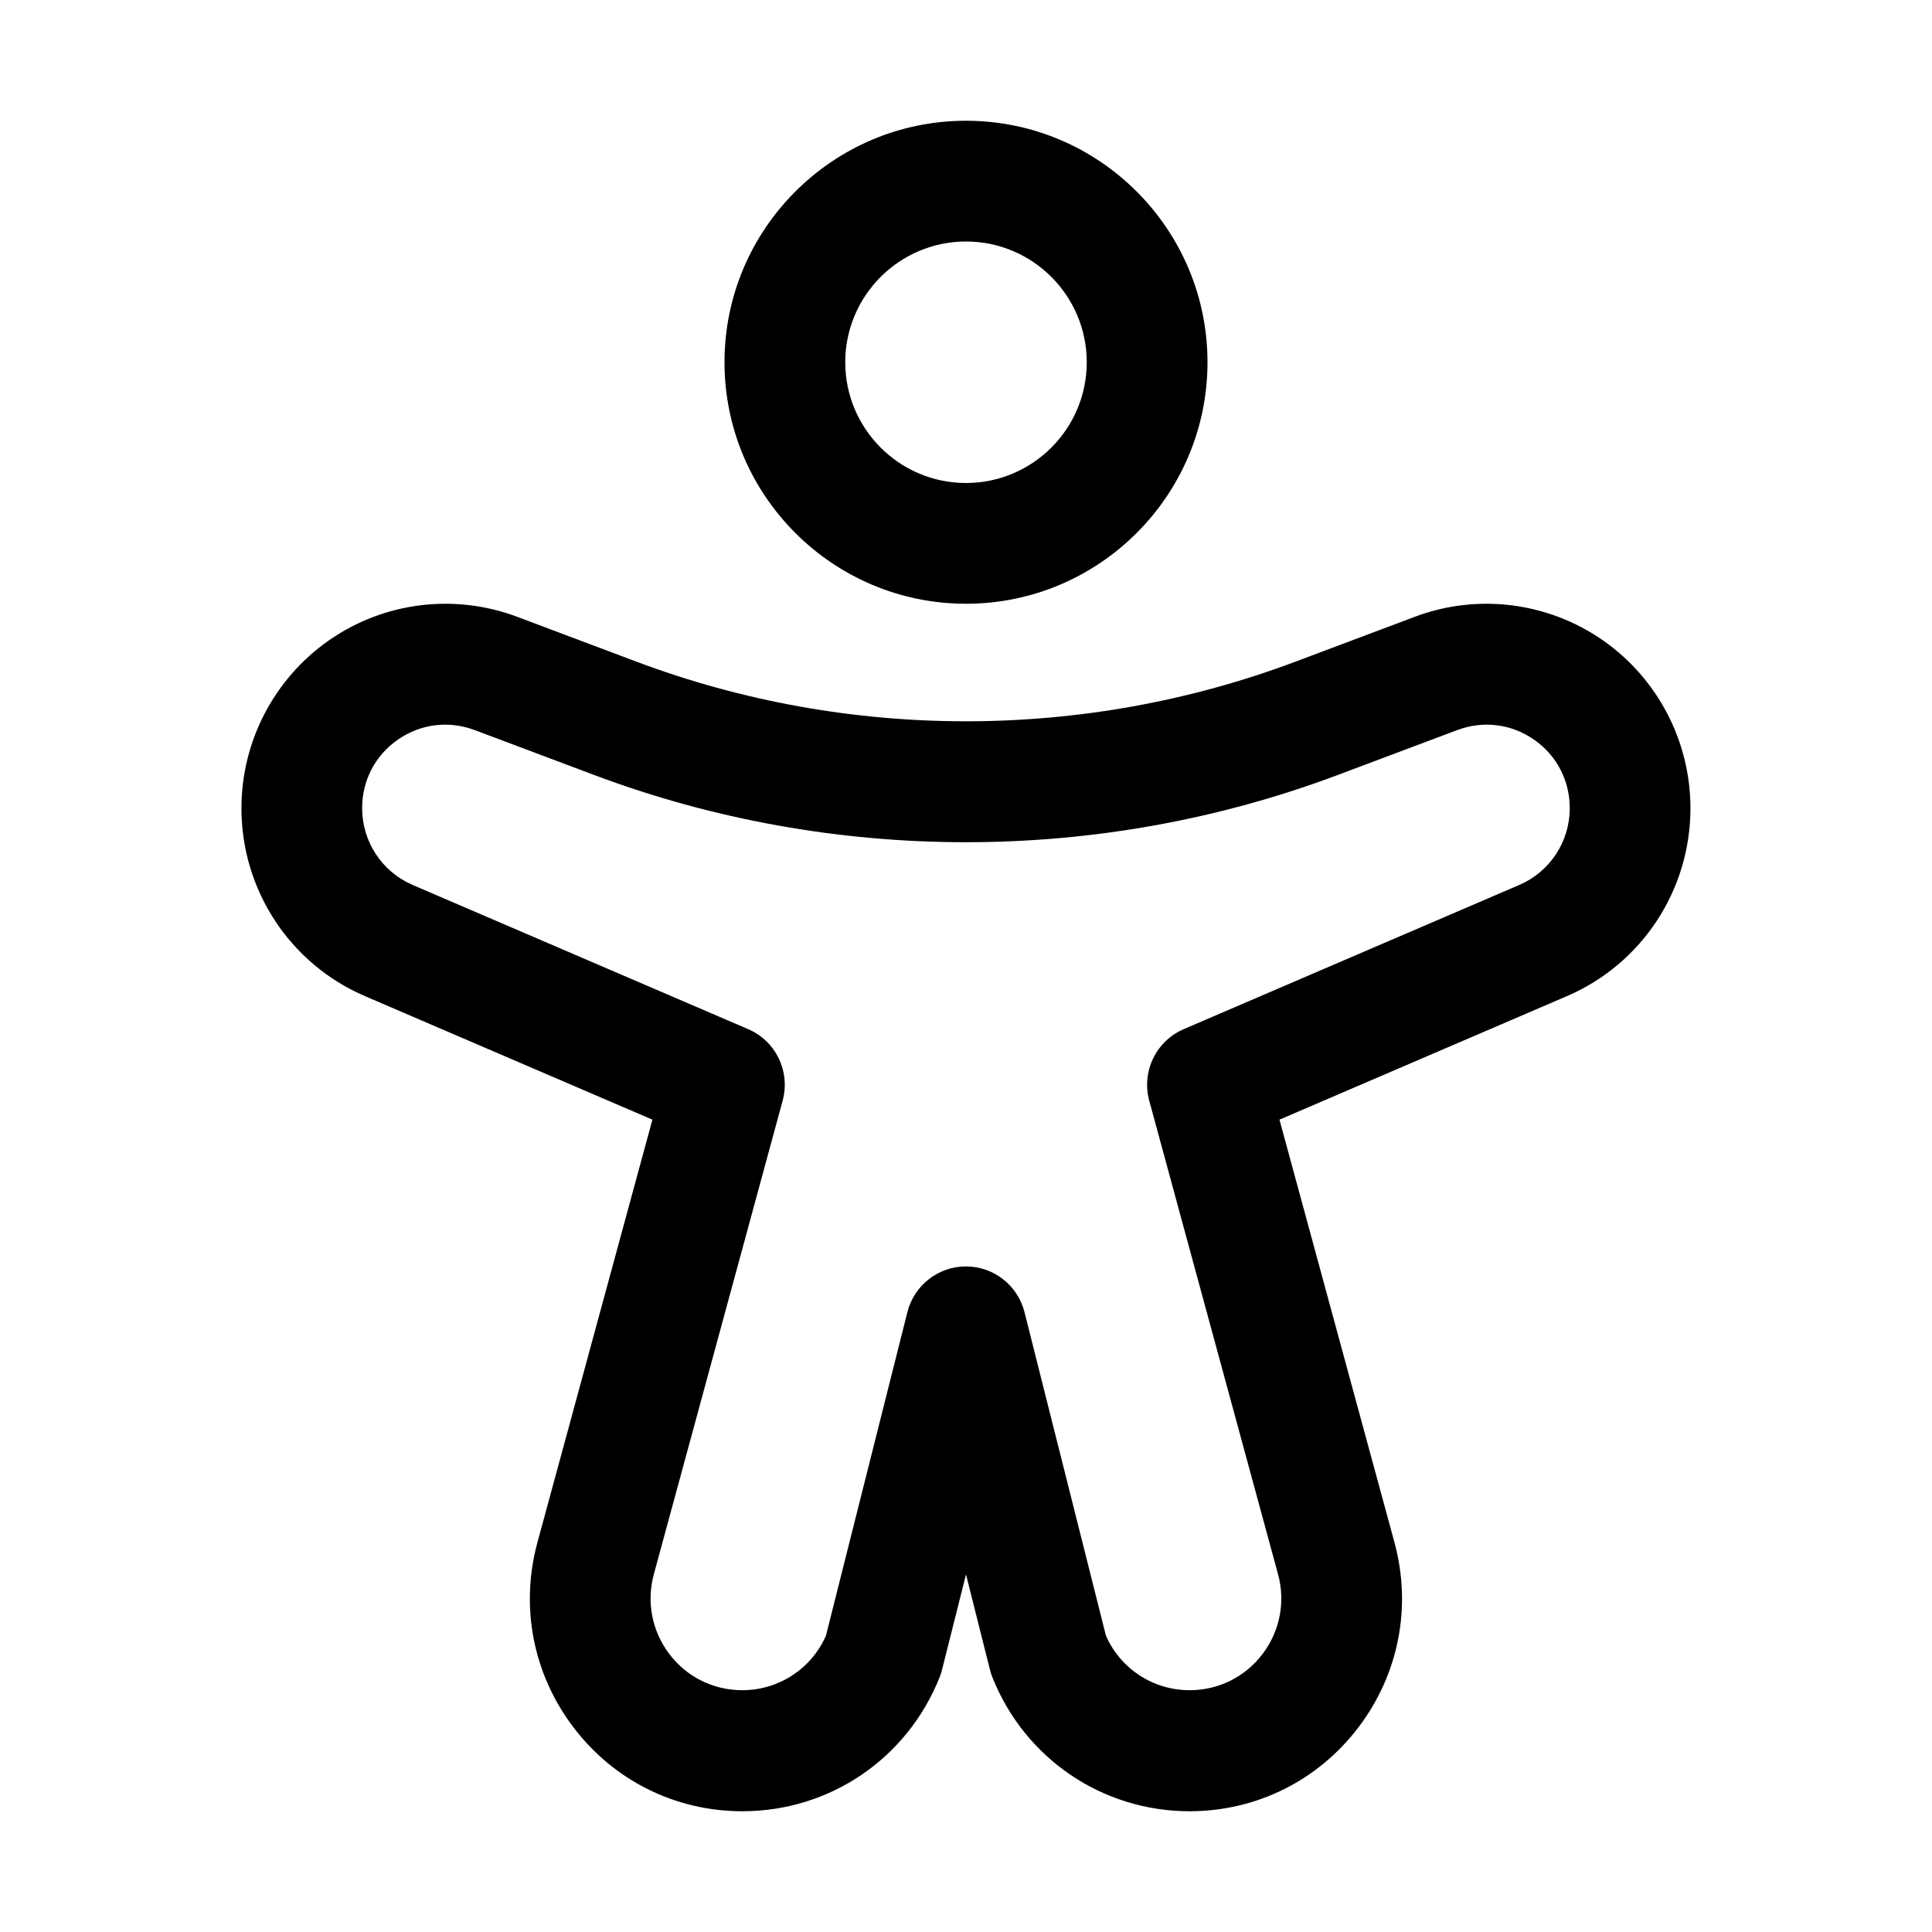<?xml version="1.0" encoding="UTF-8"?><svg id="Calque_2" xmlns="http://www.w3.org/2000/svg" viewBox="0 0 32 32"><path d="m16,10c-2.206,0-4-1.794-4-4s1.794-4,4-4,4,1.794,4,4-1.794,4-4,4Zm0-6c-1.103,0-2,.897-2,2s.897,2,2,2,2-.897,2-2-.897-2-2-2Z"/><path d="m19.704,30c-1.446,0-2.729-.871-3.266-2.217-.017-.041-.03-.083-.041-.126l-.397-1.58-.397,1.58c-.011.043-.024.085-.041.126-.537,1.346-1.819,2.217-3.266,2.217-1.105,0-2.124-.505-2.795-1.386-.671-.881-.89-2-.599-3.069l1.904-7-4.759-2.045c-1.244-.534-2.048-1.756-2.048-3.113,0-1.11.544-2.151,1.454-2.784.909-.632,2.072-.777,3.11-.388l1.978.744c3.504,1.317,7.412,1.317,10.916,0l1.979-.744c1.036-.389,2.198-.244,3.109.388.91.633,1.454,1.673,1.454,2.784,0,1.357-.804,2.579-2.048,3.113l-4.759,2.045,1.904,7c.291,1.069.072,2.188-.599,3.069-.671.88-1.689,1.386-2.795,1.386Zm-1.386-2.907c.243.549.781.902,1.386.902.477,0,.916-.217,1.206-.597.289-.38.384-.863.258-1.325l-2.133-7.842c-.131-.482.112-.988.571-1.185l5.559-2.389c.507-.218.835-.717.835-1.271,0-.46-.216-.874-.593-1.136-.378-.262-.842-.318-1.269-.158h-.001l-1.979.744c-3.953,1.485-8.365,1.485-12.318,0l-1.979-.744c-.43-.16-.892-.104-1.27.158-.377.262-.593.676-.593,1.136,0,.554.328,1.052.835,1.271l5.559,2.389c.459.197.702.703.571,1.185l-2.133,7.842c-.126.462-.031.945.258,1.325.29.38.729.597,1.206.597.604,0,1.143-.353,1.386-.902l1.349-5.36c.112-.445.512-.757.97-.757s.857.312.97.757l1.349,5.36Zm5.469-15.939h.01-.01Z"/></svg>